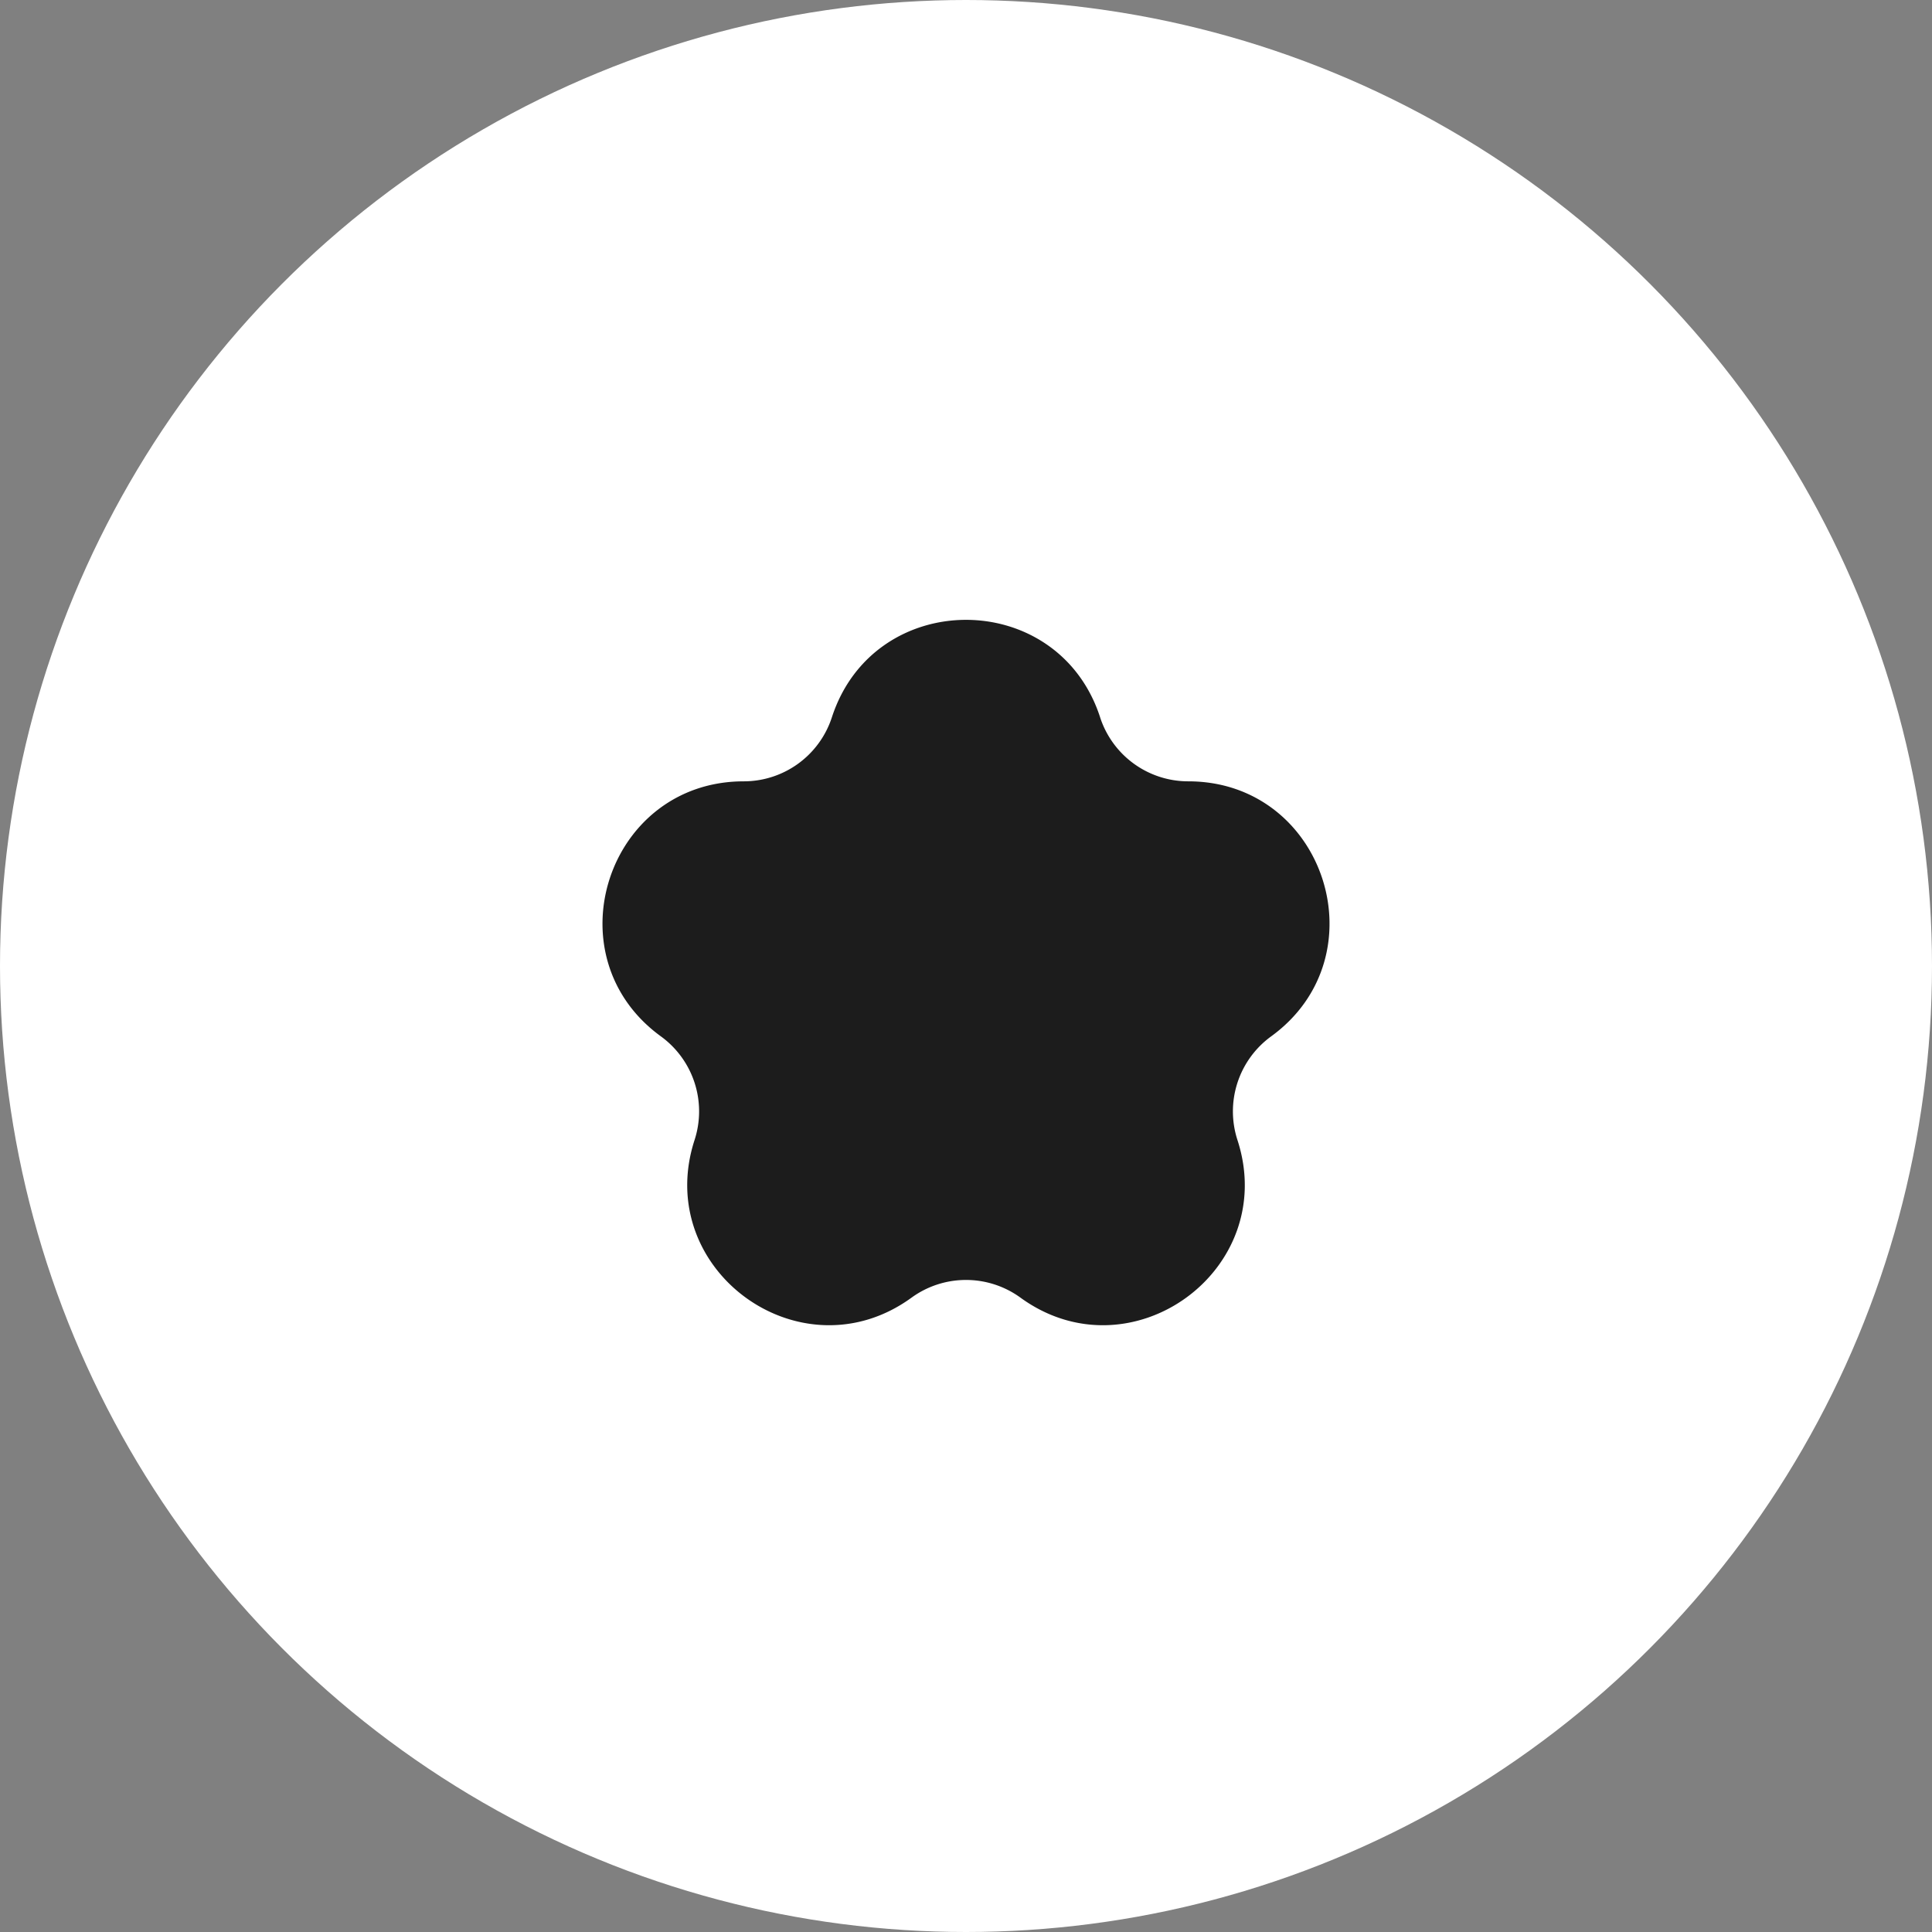 <svg xmlns="http://www.w3.org/2000/svg" width="60" height="60" fill="none"><rect width="100%" height="100%" fill="#808080" stroke="none"/><circle cx="30" cy="30" r="30" fill="#fff"/><path fill="#1C1C1C" d="M34.165 22.276c-1.311-4.035-7.018-4.035-8.33 0a2.879 2.879 0 0 1-2.737 1.989c-4.242 0-6.005 5.428-2.574 7.92a2.879 2.879 0 0 1 1.046 3.22c-1.31 4.033 3.307 7.388 6.738 4.895a2.878 2.878 0 0 1 3.384 0c3.432 2.493 8.05-.862 6.738-4.896a2.879 2.879 0 0 1 1.046-3.218c3.432-2.493 1.668-7.921-2.574-7.921a2.879 2.879 0 0 1-2.738-1.99Z"/></svg>